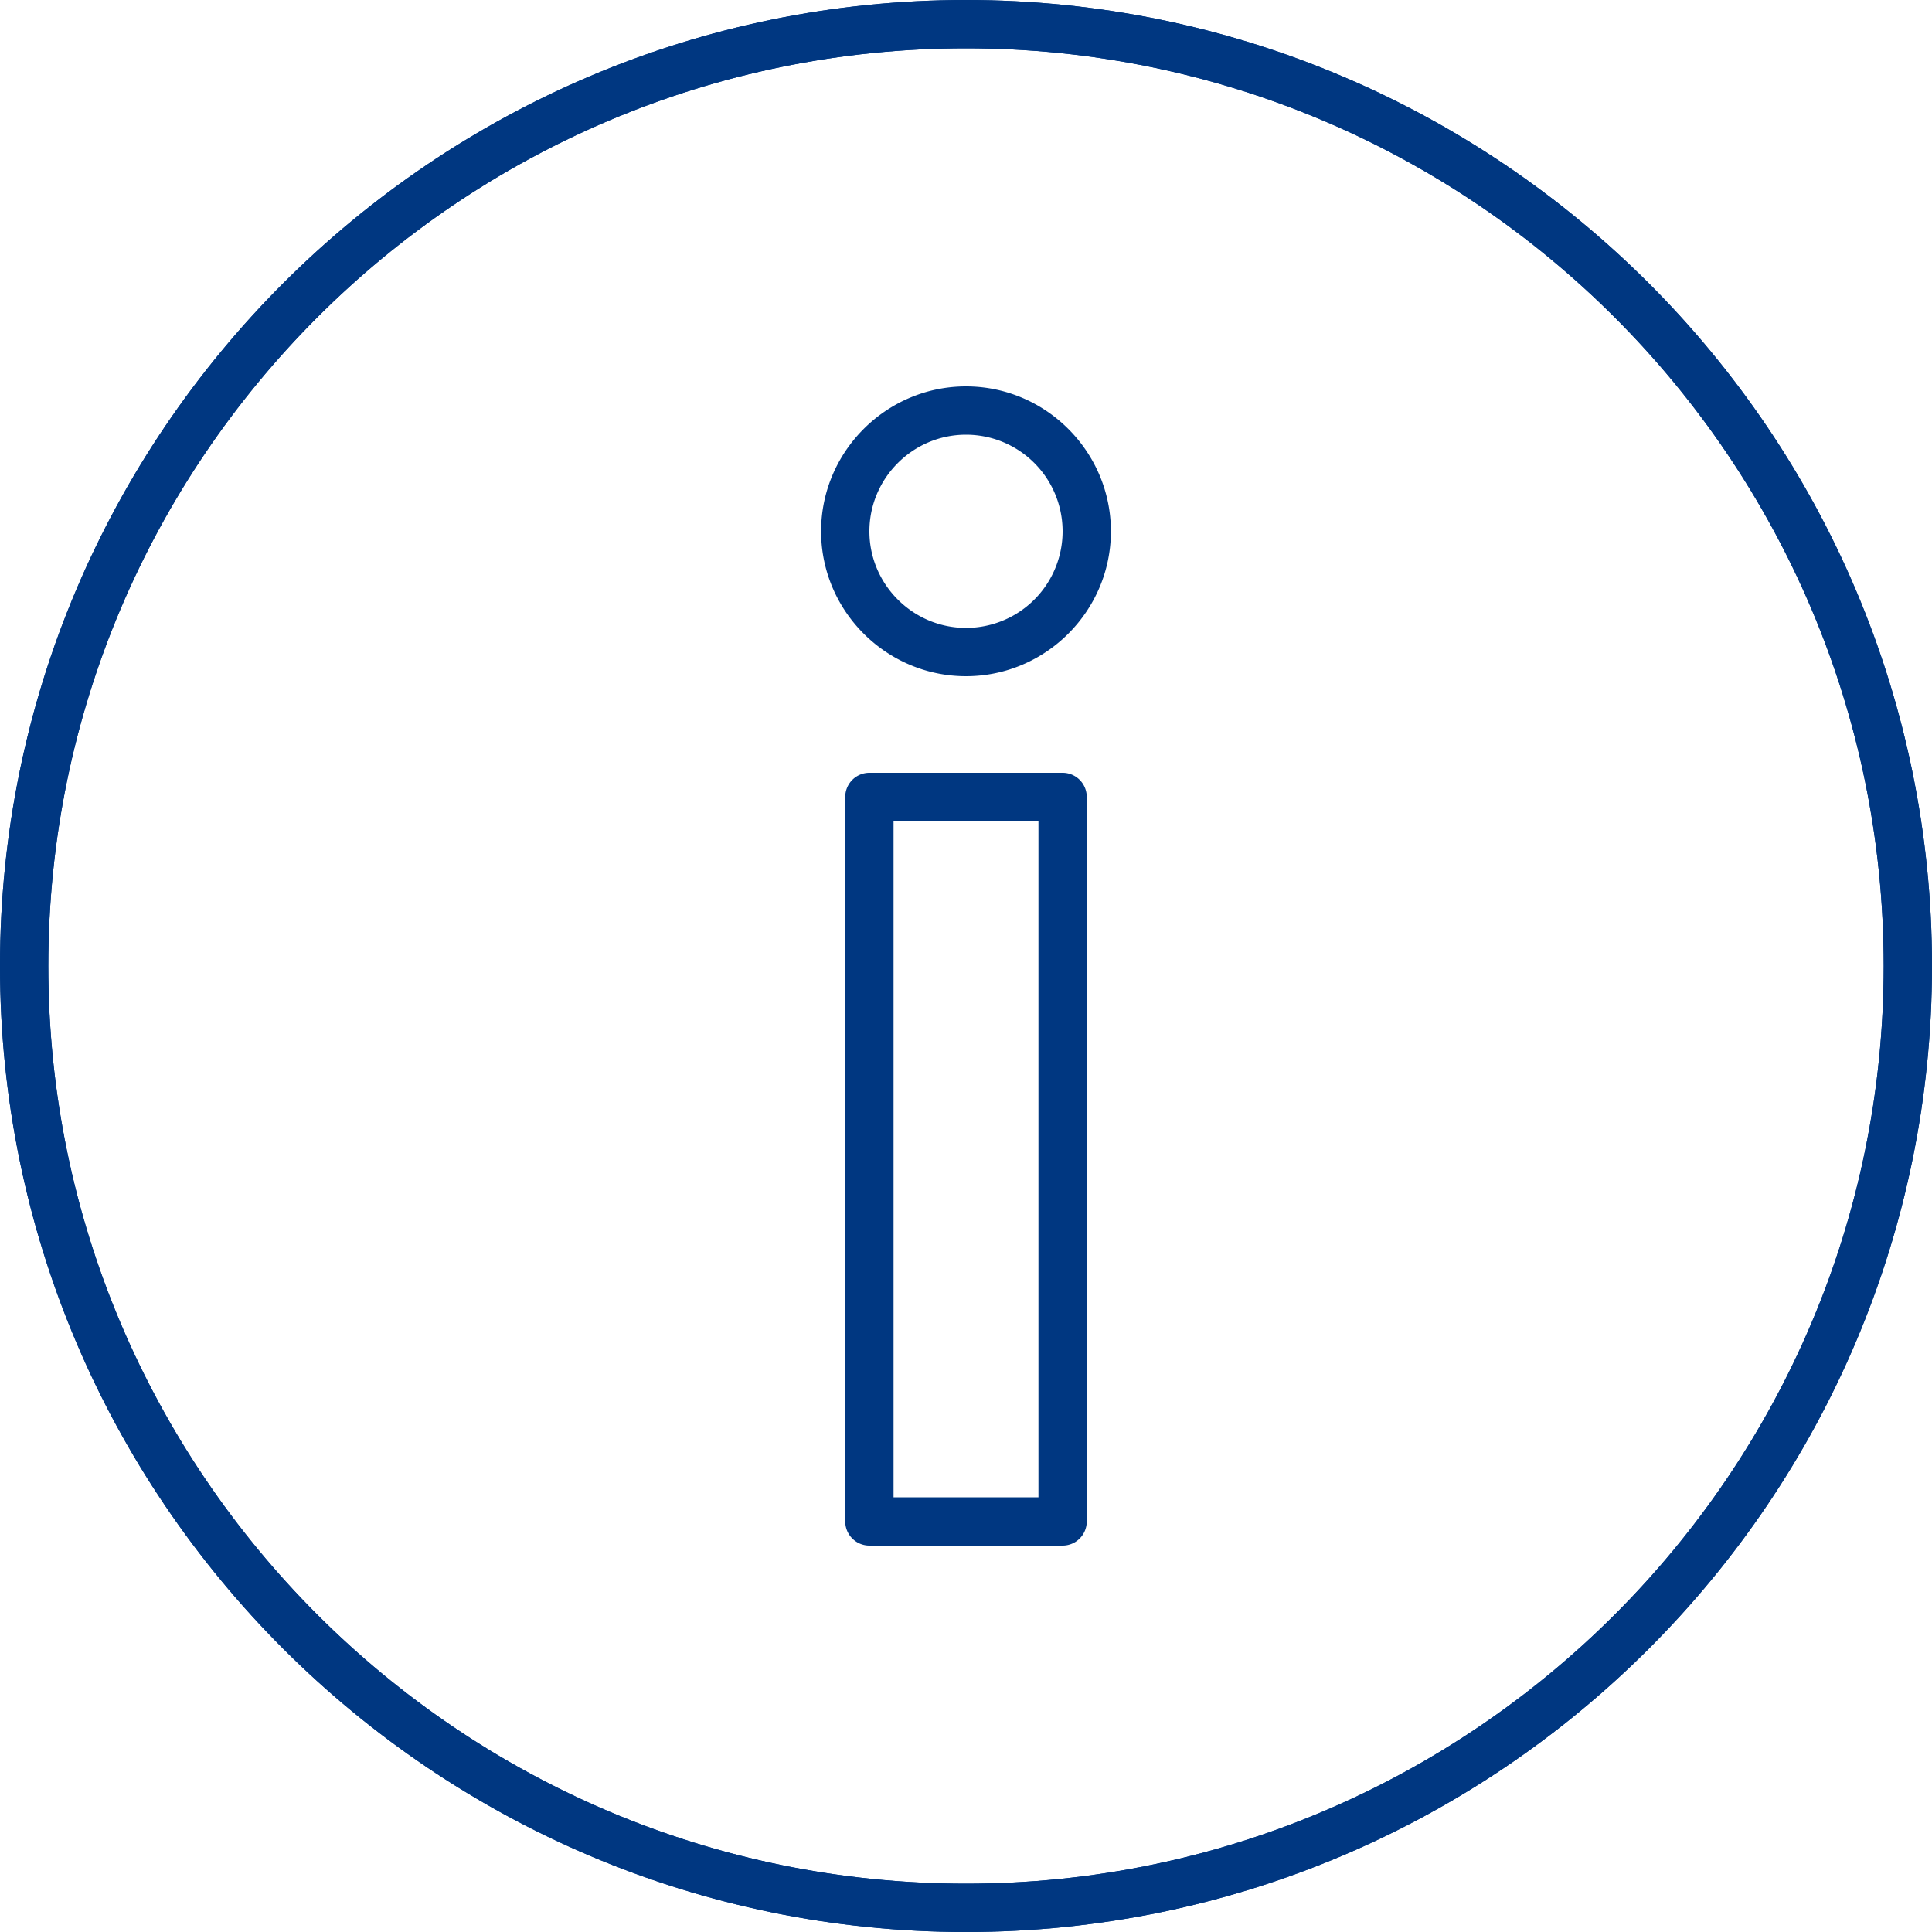 <?xml version="1.0" encoding="UTF-8"?><svg xmlns="http://www.w3.org/2000/svg" viewBox="0 0 40 40"><path d="m20 0c-11.03 0-20 8.97-20 20s8.97 20 20 20s20-8.97 20-20s-8.97-20-20-20zm0 39c-10.48 0-19-8.52-19-19s8.52-19 19-19s19 8.52 19 19s-8.52 19-19 19z" style="fill: #003781;"/><path d="m22 16h-4a.5.5 0 0 0-.5.5v15a.5.5 0 0 0 .5.5h4a.5.5 0 0 0 .5-.5v-15a.5.5 0 0 0-.5-.5zm-.5 15h-3v-14h3v14zm-1.5-23c-1.65 0-3 1.35-3 3s1.35 3 3 3c1.65 0 3-1.35 3-3s-1.35-3-3-3zm0 5c-1.1 0-2-.9-2-2s.9-2 2-2a2 2 0 0 1 0 4z" style="fill: #003781;"/><g><path d="m20 40c-11.03 0-20-8.97-20-20s8.97-20 20-20s20 8.97 20 20s-8.97 20-20 20zm0-39c-10.48 0-19 8.52-19 19s8.52 19 19 19s19-8.52 19-19s-8.52-19-19-19z" style="fill: #003781;"/></g></svg>